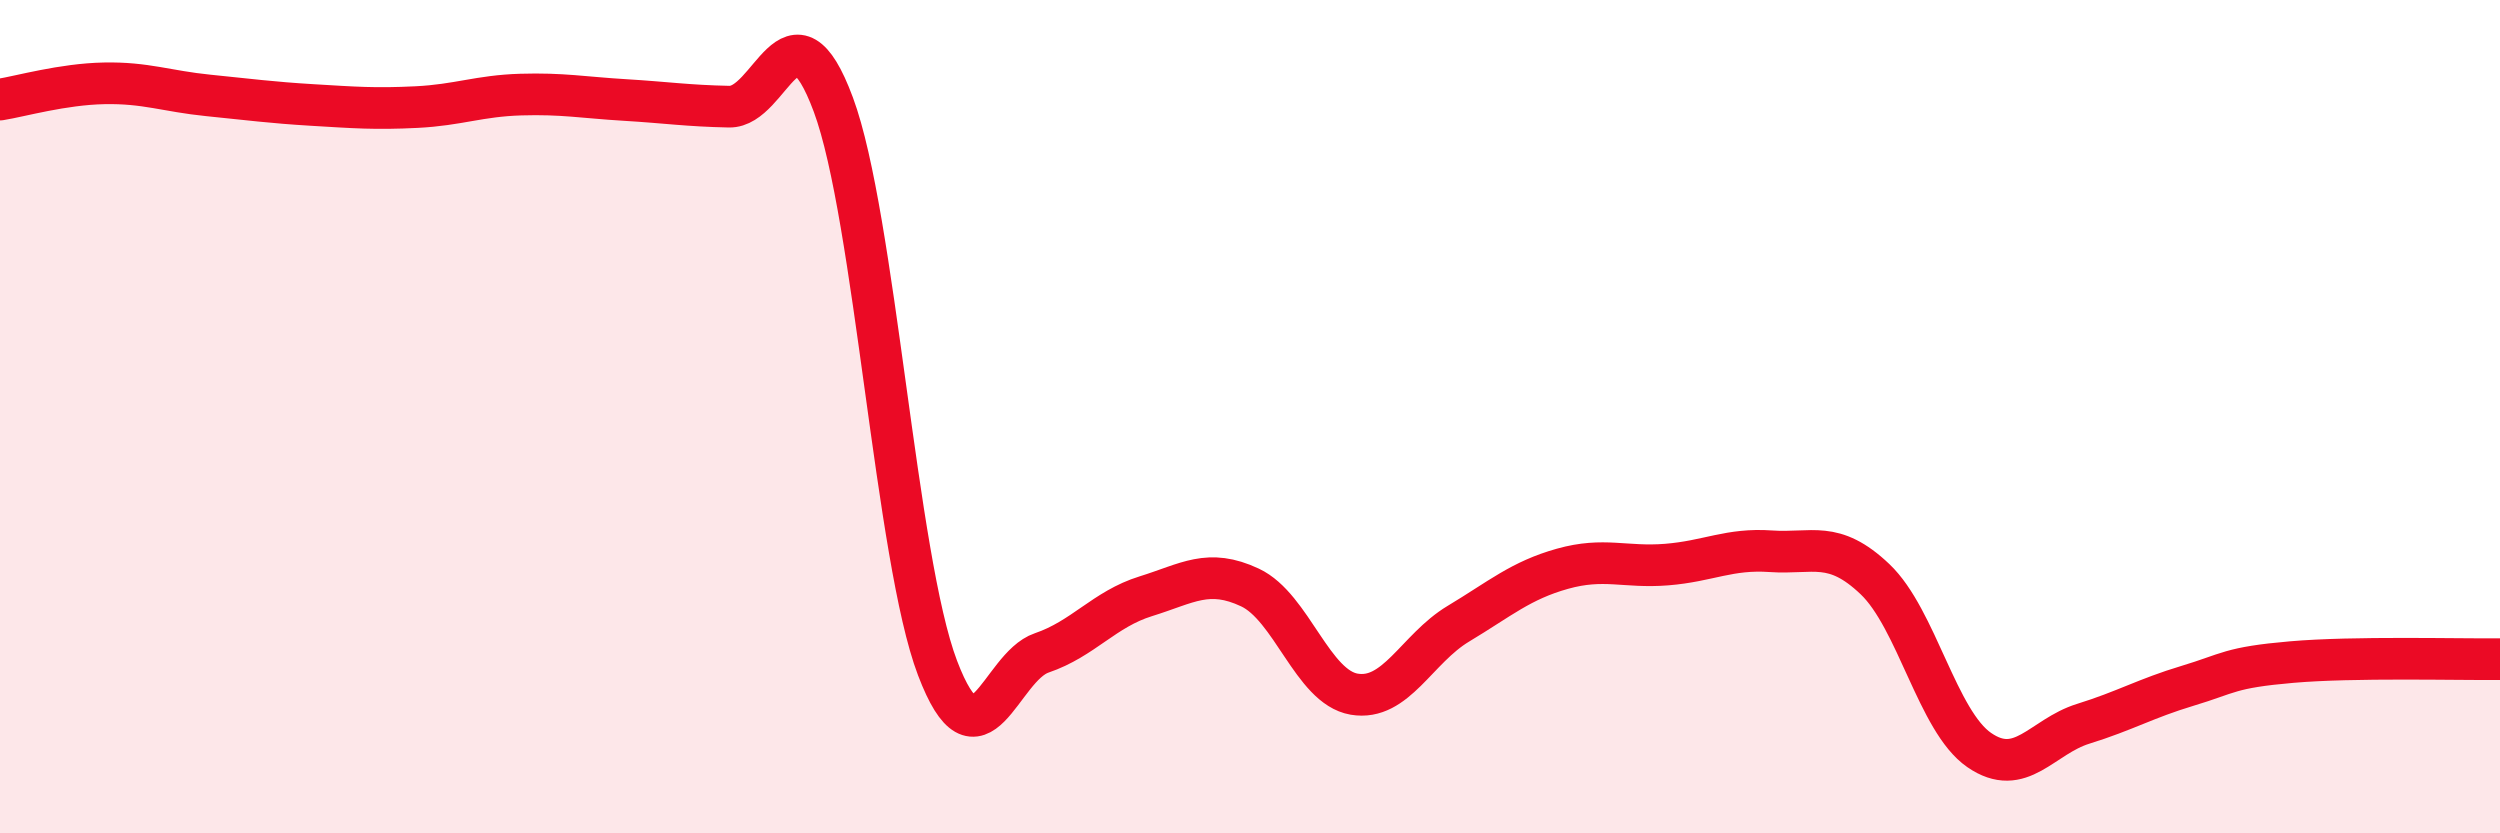 
    <svg width="60" height="20" viewBox="0 0 60 20" xmlns="http://www.w3.org/2000/svg">
      <path
        d="M 0,2.39 C 0.5,2.31 1.5,2.02 2.5,2 C 3.5,1.98 4,2.19 5,2.29 C 6,2.39 6.5,2.46 7.5,2.52 C 8.5,2.58 9,2.62 10,2.57 C 11,2.52 11.5,2.3 12.5,2.27 C 13.5,2.24 14,2.34 15,2.4 C 16,2.46 16.5,2.54 17.5,2.56 C 18.5,2.58 19,-0.18 20,2.51 C 21,5.2 21.5,13.4 22.5,16.03 C 23.5,18.66 24,16.01 25,15.67 C 26,15.33 26.5,14.62 27.5,14.31 C 28.5,14 29,13.63 30,14.1 C 31,14.57 31.5,16.49 32.5,16.66 C 33.5,16.83 34,15.57 35,14.97 C 36,14.37 36.5,13.93 37.5,13.65 C 38.5,13.37 39,13.63 40,13.55 C 41,13.47 41.5,13.16 42.5,13.23 C 43.5,13.3 44,12.95 45,13.9 C 46,14.85 46.5,17.31 47.5,18 C 48.5,18.69 49,17.68 50,17.37 C 51,17.06 51.5,16.76 52.5,16.46 C 53.5,16.16 53.5,16.02 55,15.89 C 56.5,15.76 59,15.83 60,15.82L60 20L0 20Z"
        fill="#EB0A25"
        opacity="0.1"
        stroke-linecap="round"
        stroke-linejoin="round"
      />
      <path
        d="M 0,2.39 C 0.5,2.31 1.5,2.02 2.5,2 C 3.5,1.98 4,2.19 5,2.29 C 6,2.39 6.5,2.46 7.5,2.52 C 8.5,2.58 9,2.62 10,2.57 C 11,2.52 11.5,2.3 12.5,2.27 C 13.5,2.24 14,2.34 15,2.4 C 16,2.46 16.5,2.54 17.5,2.56 C 18.5,2.58 19,-0.18 20,2.51 C 21,5.2 21.5,13.4 22.5,16.03 C 23.5,18.66 24,16.01 25,15.67 C 26,15.33 26.5,14.62 27.5,14.31 C 28.5,14 29,13.63 30,14.1 C 31,14.57 31.5,16.49 32.5,16.66 C 33.5,16.83 34,15.57 35,14.97 C 36,14.37 36.5,13.93 37.5,13.65 C 38.5,13.37 39,13.63 40,13.55 C 41,13.47 41.5,13.16 42.5,13.23 C 43.5,13.3 44,12.95 45,13.9 C 46,14.85 46.5,17.31 47.5,18 C 48.5,18.69 49,17.68 50,17.37 C 51,17.06 51.5,16.76 52.5,16.46 C 53.5,16.16 53.5,16.02 55,15.89 C 56.5,15.76 59,15.83 60,15.82"
        stroke="#EB0A25"
        stroke-width="1"
        fill="none"
        stroke-linecap="round"
        stroke-linejoin="round"
      />
    </svg>
  